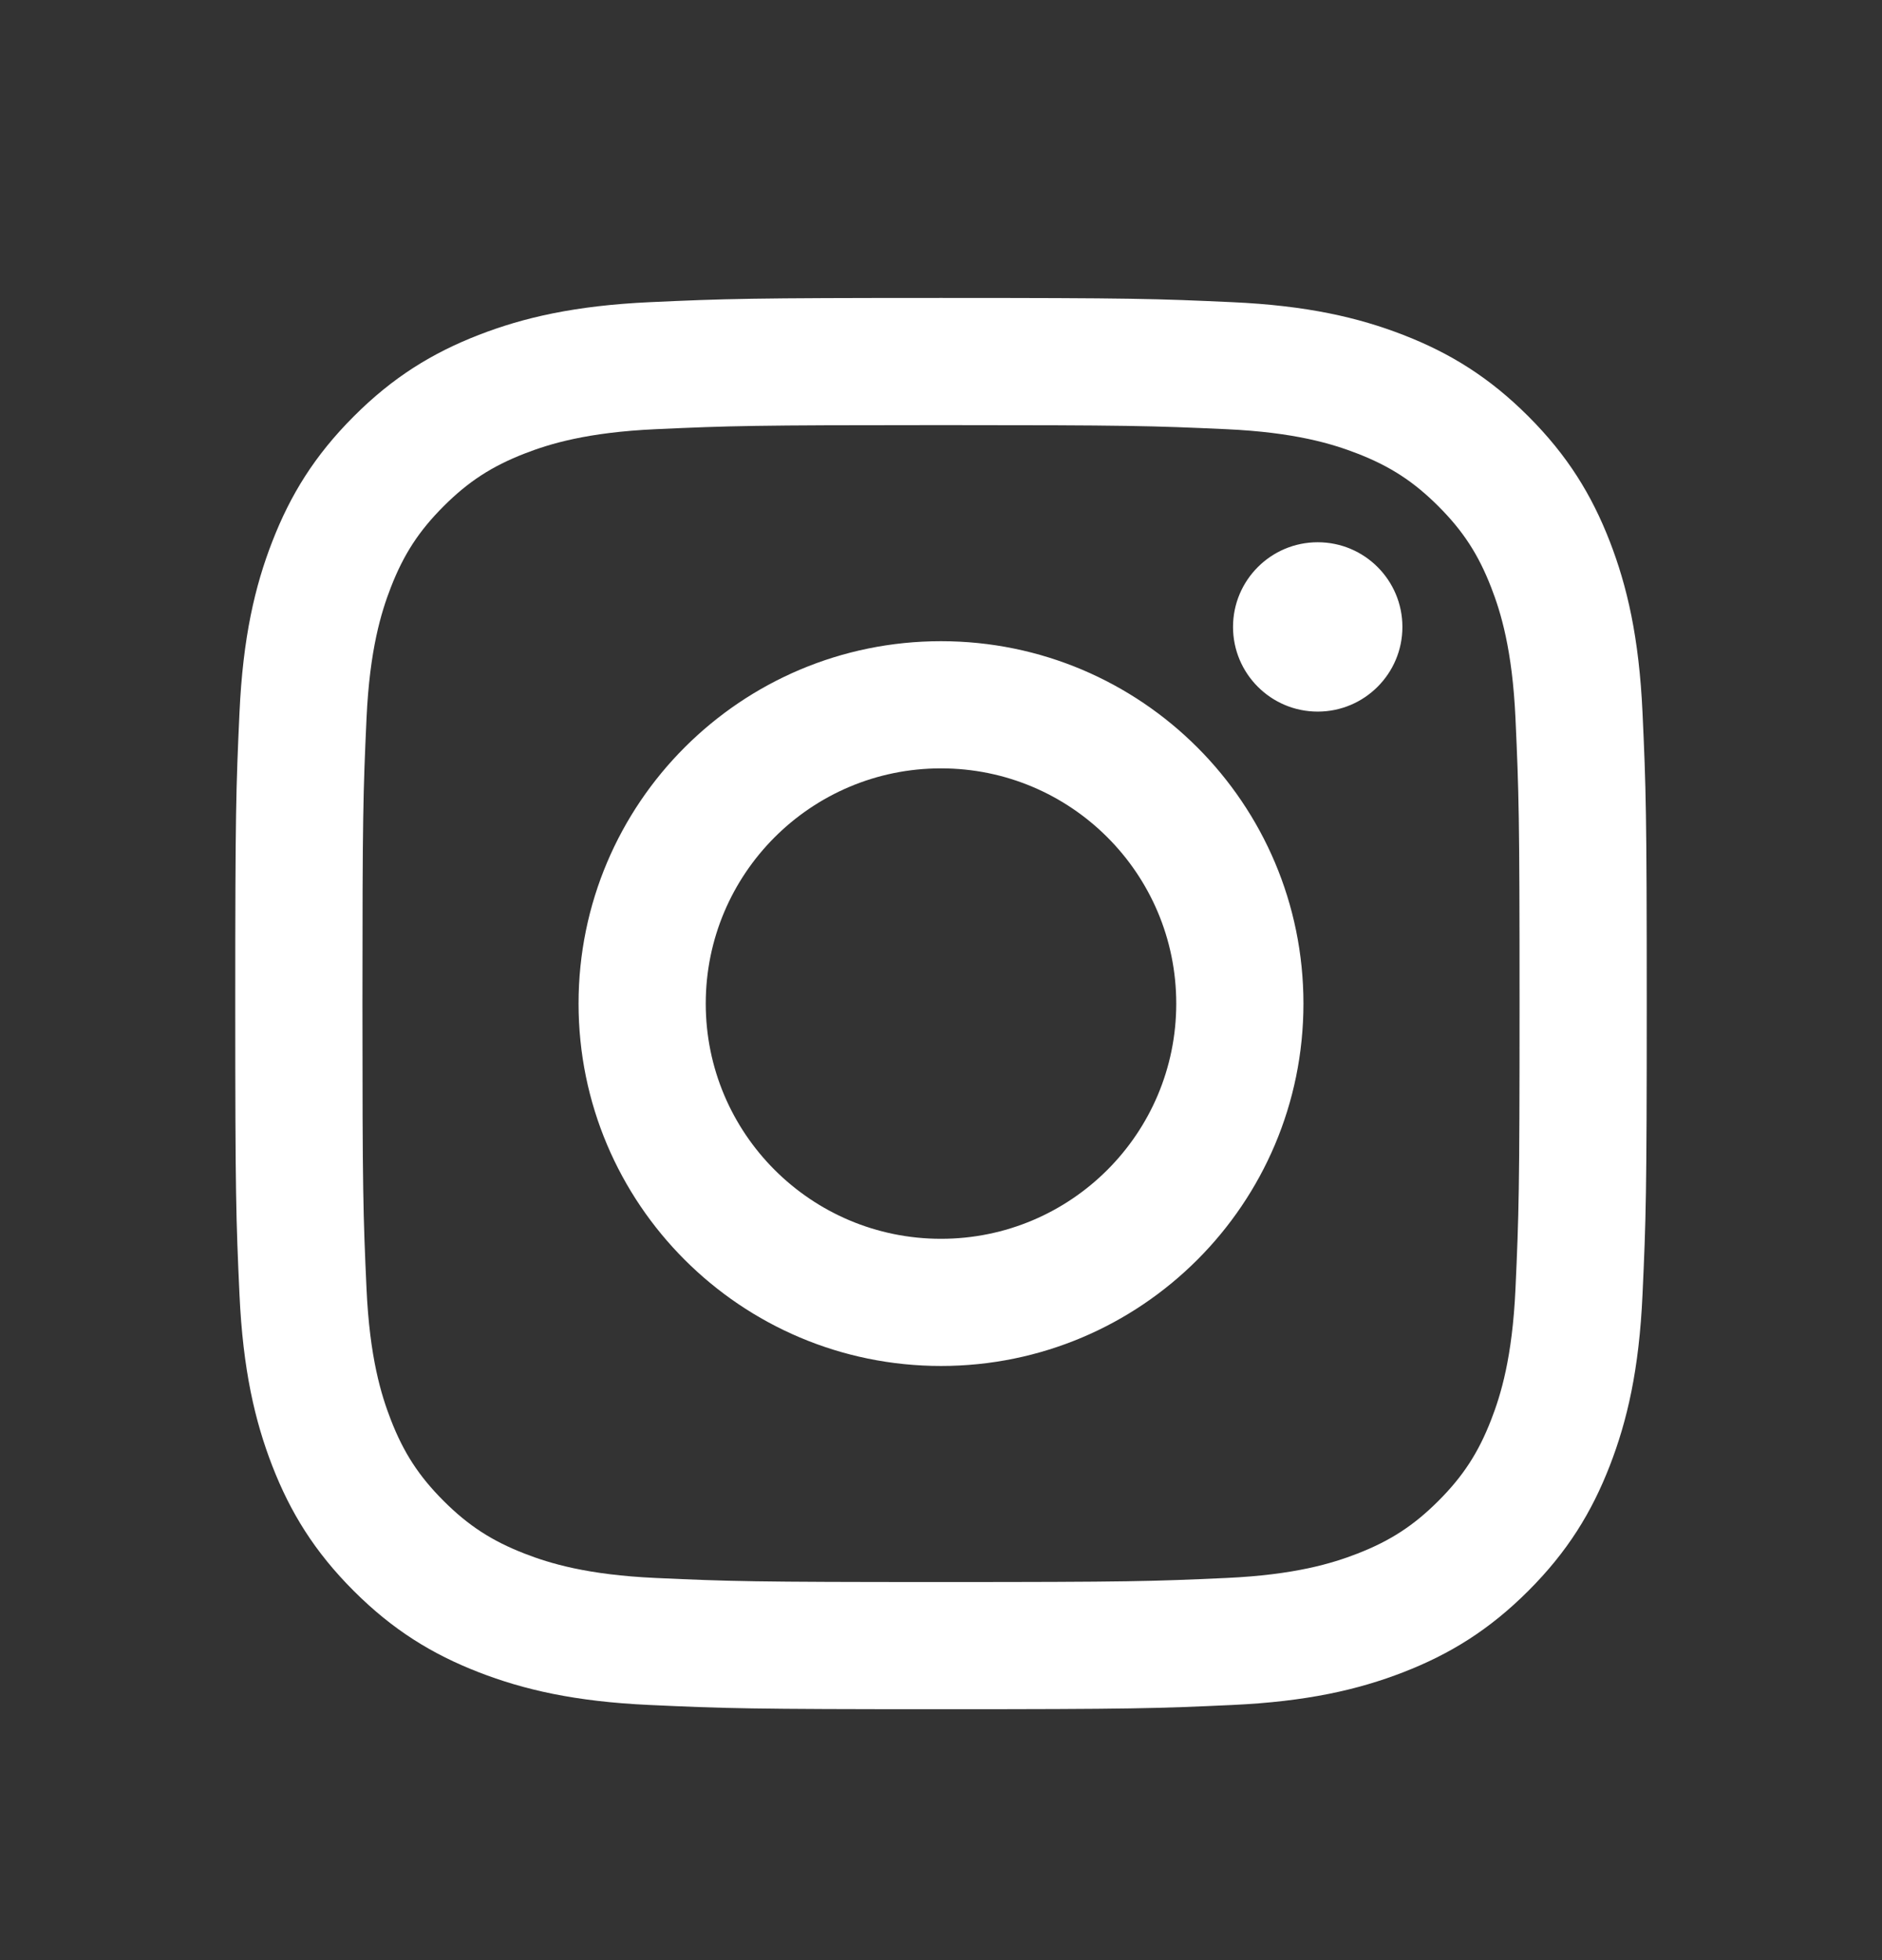 <svg width="24" height="25" viewBox="0 0 24 25" fill="none" xmlns="http://www.w3.org/2000/svg">
<rect x="0" y="0" width="24" height="25" fill="#333333" stroke="none"/>
<path d="M12 5.422C14.403 5.422 14.688 5.431 15.637 5.474C16.514 5.514 16.991 5.661 17.308 5.784C17.728 5.947 18.028 6.142 18.343 6.457C18.658 6.772 18.853 7.072 19.016 7.492C19.139 7.809 19.286 8.286 19.326 9.163C19.369 10.112 19.378 10.397 19.378 12.8C19.378 15.203 19.369 15.488 19.326 16.437C19.286 17.314 19.139 17.791 19.016 18.108C18.853 18.528 18.658 18.828 18.343 19.143C18.028 19.458 17.728 19.653 17.308 19.816C16.991 19.939 16.514 20.086 15.637 20.126C14.688 20.169 14.404 20.178 12 20.178C9.596 20.178 9.312 20.169 8.363 20.126C7.486 20.086 7.009 19.939 6.692 19.816C6.272 19.653 5.972 19.458 5.657 19.143C5.342 18.828 5.147 18.528 4.984 18.108C4.861 17.791 4.714 17.314 4.674 16.437C4.631 15.488 4.622 15.203 4.622 12.8C4.622 10.397 4.631 10.112 4.674 9.163C4.714 8.286 4.861 7.809 4.984 7.492C5.147 7.072 5.342 6.772 5.657 6.457C5.972 6.142 6.272 5.947 6.692 5.784C7.009 5.661 7.486 5.514 8.363 5.474C9.312 5.431 9.597 5.422 12 5.422ZM12 3.8C9.556 3.8 9.249 3.81 8.289 3.854C7.331 3.898 6.677 4.05 6.105 4.272C5.513 4.502 5.011 4.81 4.511 5.311C4.011 5.811 3.703 6.313 3.473 6.905C3.25 7.477 3.098 8.131 3.054 9.089C3.01 10.049 3 10.356 3 12.8C3 15.244 3.01 15.551 3.054 16.511C3.098 17.469 3.25 18.123 3.472 18.696C3.702 19.288 4.01 19.79 4.51 20.29C5.01 20.79 5.512 21.098 6.104 21.328C6.676 21.55 7.331 21.703 8.289 21.746C9.249 21.79 9.556 21.8 12 21.8C14.444 21.8 14.751 21.79 15.711 21.746C16.669 21.702 17.323 21.55 17.896 21.328C18.488 21.098 18.99 20.79 19.49 20.29C19.99 19.79 20.298 19.288 20.528 18.696C20.75 18.124 20.903 17.469 20.946 16.511C20.99 15.551 21 15.244 21 12.8C21 10.356 20.99 10.049 20.946 9.089C20.902 8.131 20.75 7.477 20.528 6.904C20.298 6.312 19.99 5.81 19.49 5.31C18.99 4.81 18.488 4.502 17.896 4.272C17.324 4.05 16.669 3.897 15.711 3.854C14.751 3.81 14.444 3.8 12 3.8ZM12 8.178C9.448 8.178 7.378 10.247 7.378 12.8C7.378 15.353 9.448 17.422 12 17.422C14.552 17.422 16.622 15.353 16.622 12.8C16.622 10.247 14.552 8.178 12 8.178ZM12 15.8C10.343 15.8 9 14.457 9 12.8C9 11.143 10.343 9.8 12 9.8C13.657 9.8 15 11.143 15 12.8C15 14.457 13.657 15.8 12 15.8ZM16.804 6.916C16.208 6.916 15.724 7.4 15.724 7.996C15.724 8.592 16.208 9.076 16.804 9.076C17.4 9.076 17.884 8.592 17.884 7.996C17.884 7.4 17.401 6.916 16.804 6.916Z" fill="white"/>
</svg>
